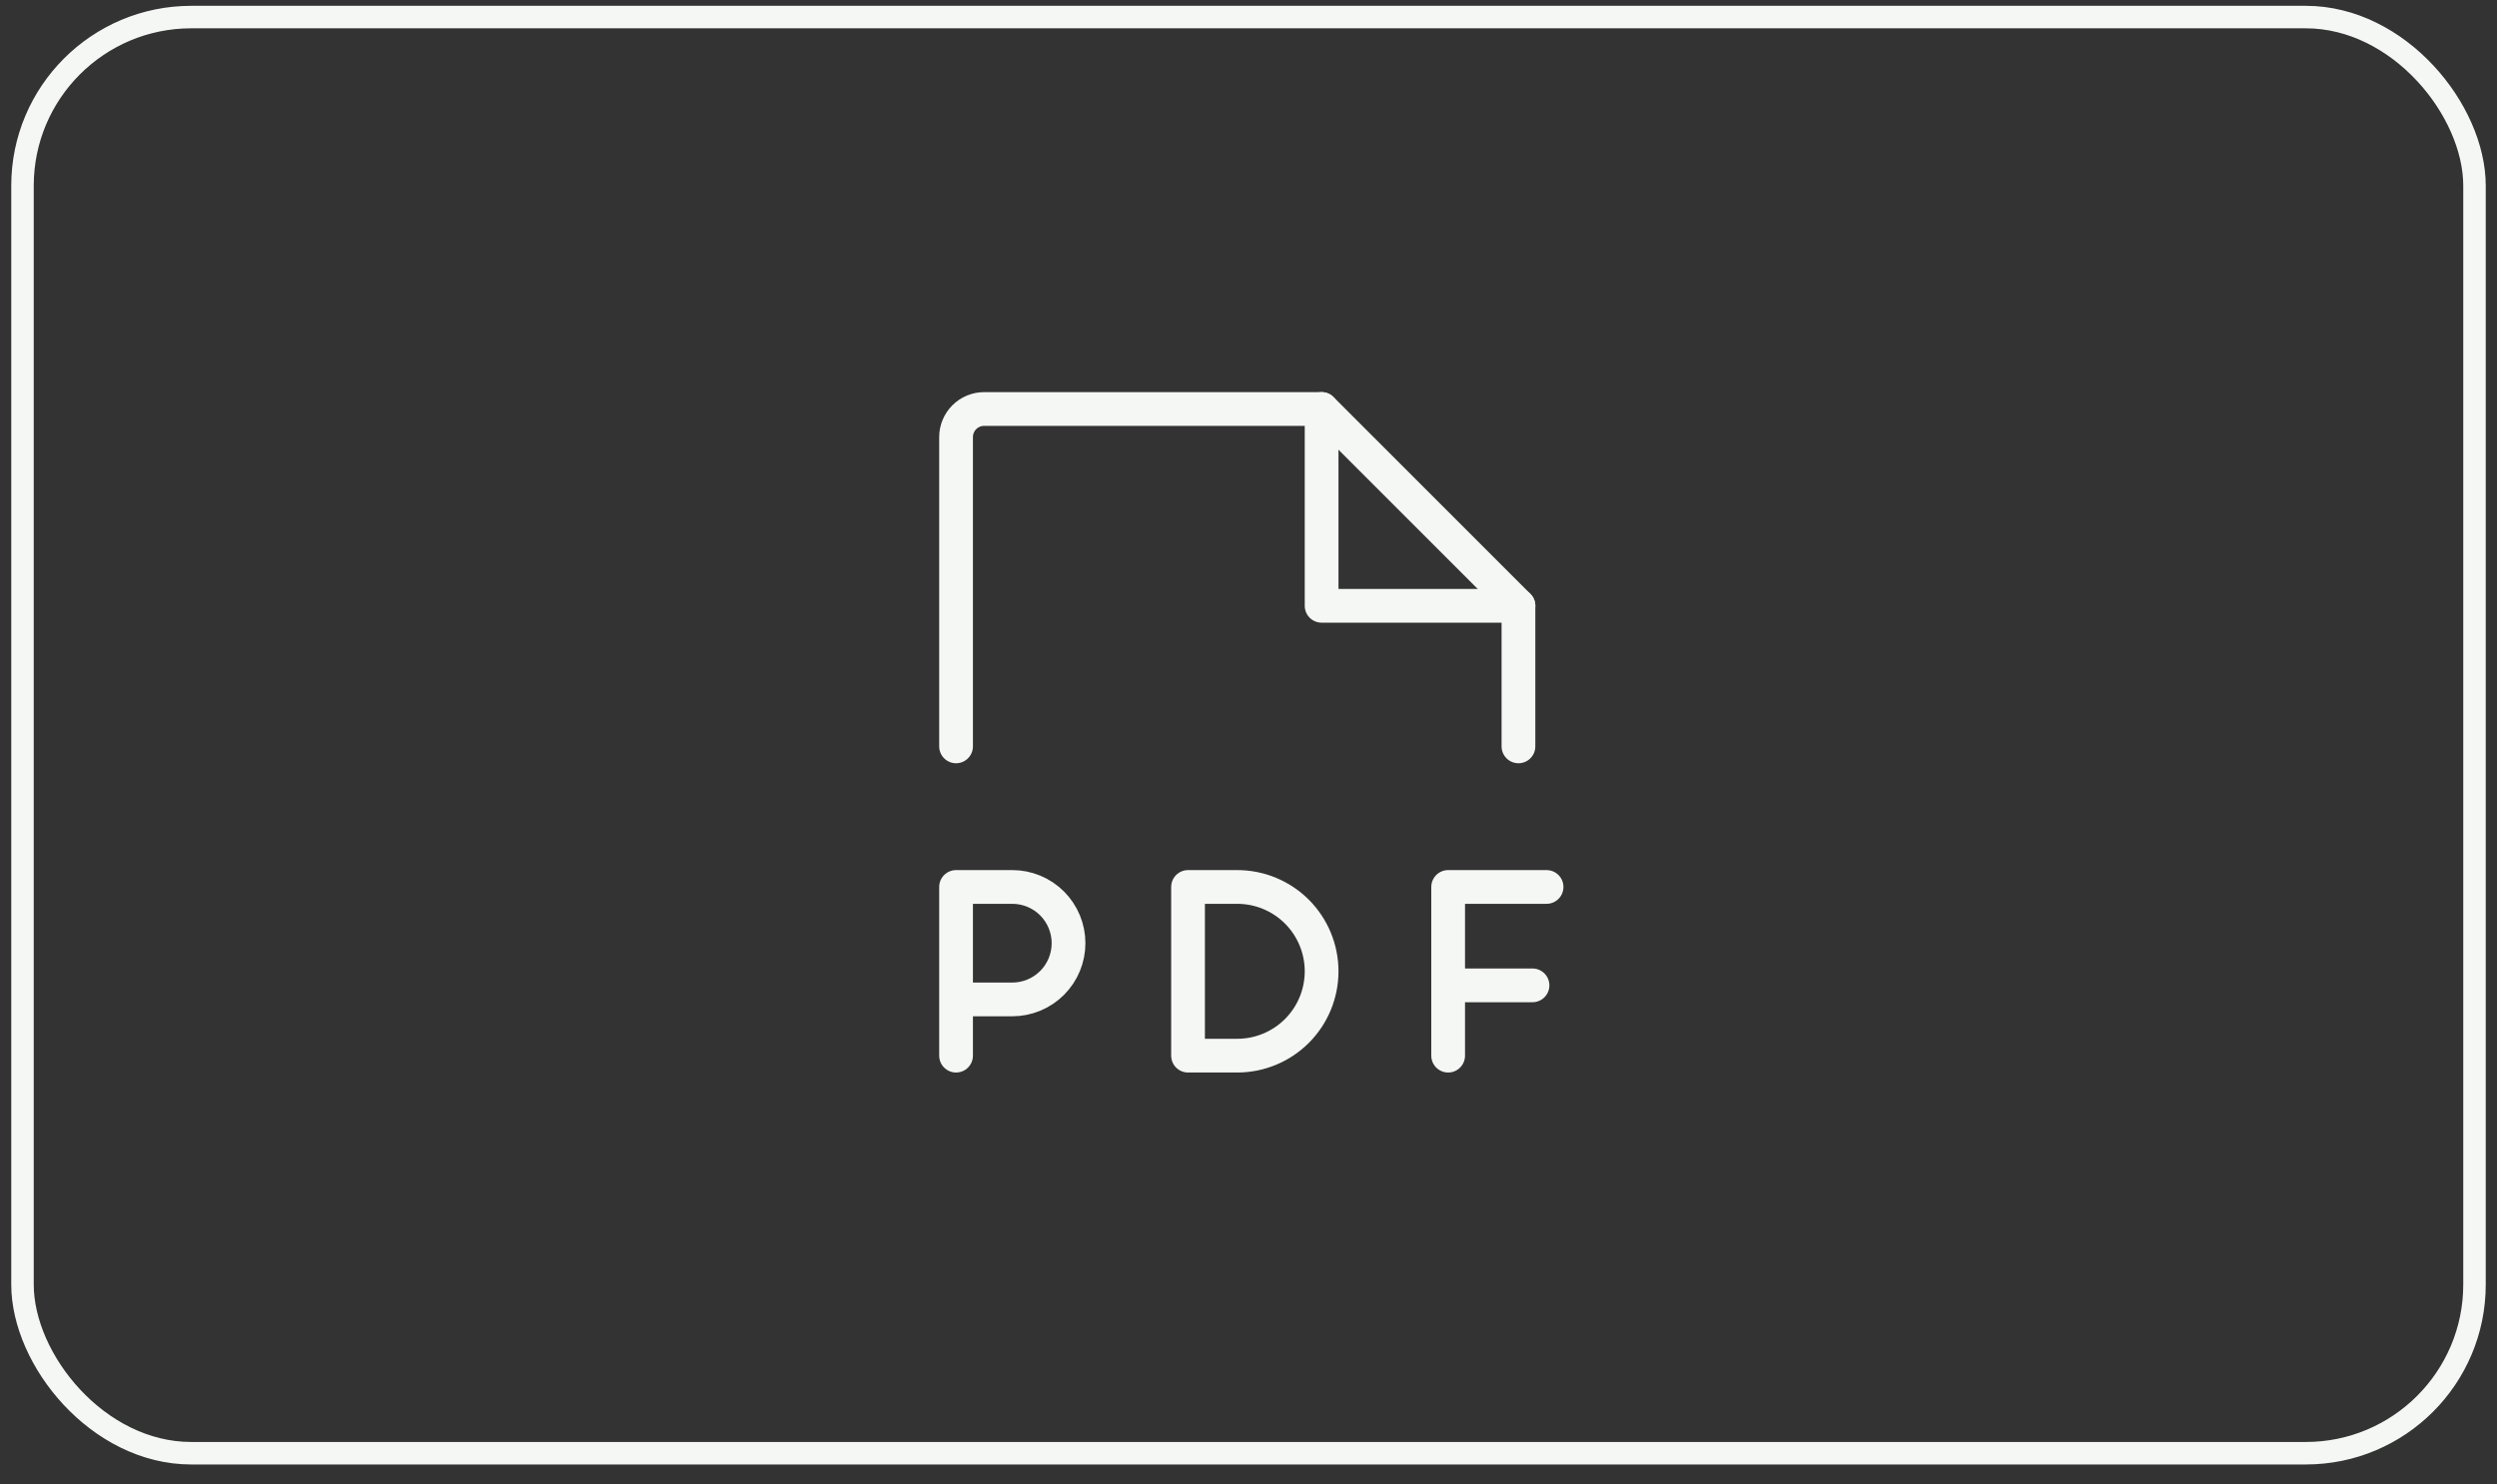 <?xml version="1.0" encoding="UTF-8"?> <svg xmlns="http://www.w3.org/2000/svg" width="111" height="66" viewBox="0 0 111 66" fill="none"><rect x="0" y="0" width="111" height="66" fill="#333333" stroke="none"/><g clip-path="url(#clip0_336_11851)"><path d="M42.5 33.184V19.434C42.5 19.102 42.632 18.784 42.866 18.55C43.1 18.315 43.419 18.184 43.75 18.184H58.75L67.5 26.934V33.184" stroke="#F4F7F3" stroke-width="1.5" stroke-linecap="round" stroke-linejoin="round"></path><path d="M58.75 18.184V26.934H67.5" stroke="#F4F7F3" stroke-width="1.5" stroke-linecap="round" stroke-linejoin="round"></path><path d="M42.5 44.434H45C45.663 44.434 46.299 44.171 46.768 43.702C47.237 43.233 47.5 42.597 47.5 41.934C47.5 41.271 47.237 40.635 46.768 40.166C46.299 39.697 45.663 39.434 45 39.434H42.5V46.934" stroke="#F4F7F3" stroke-width="1.5" stroke-linecap="round" stroke-linejoin="round"></path><path d="M68.75 39.434H64.375V46.934" stroke="#F4F7F3" stroke-width="1.5" stroke-linecap="round" stroke-linejoin="round"></path><path d="M68.125 43.809H64.375" stroke="#F4F7F3" stroke-width="1.5" stroke-linecap="round" stroke-linejoin="round"></path><path d="M55 46.934C55.995 46.934 56.948 46.539 57.652 45.836C58.355 45.133 58.75 44.179 58.75 43.184C58.75 42.19 58.355 41.236 57.652 40.532C56.948 39.829 55.995 39.434 55 39.434H52.812V46.934H55Z" stroke="#F4F7F3" stroke-width="1.5" stroke-linecap="round" stroke-linejoin="round"></path></g><rect x="1" y="0.759" width="109" height="63.851" rx="7.5" stroke="#F4F7F3"></rect><defs><clipPath id="clip0_336_11851"><rect width="40" height="40" fill="white" transform="translate(35 13.184)"></rect></clipPath></defs></svg> 